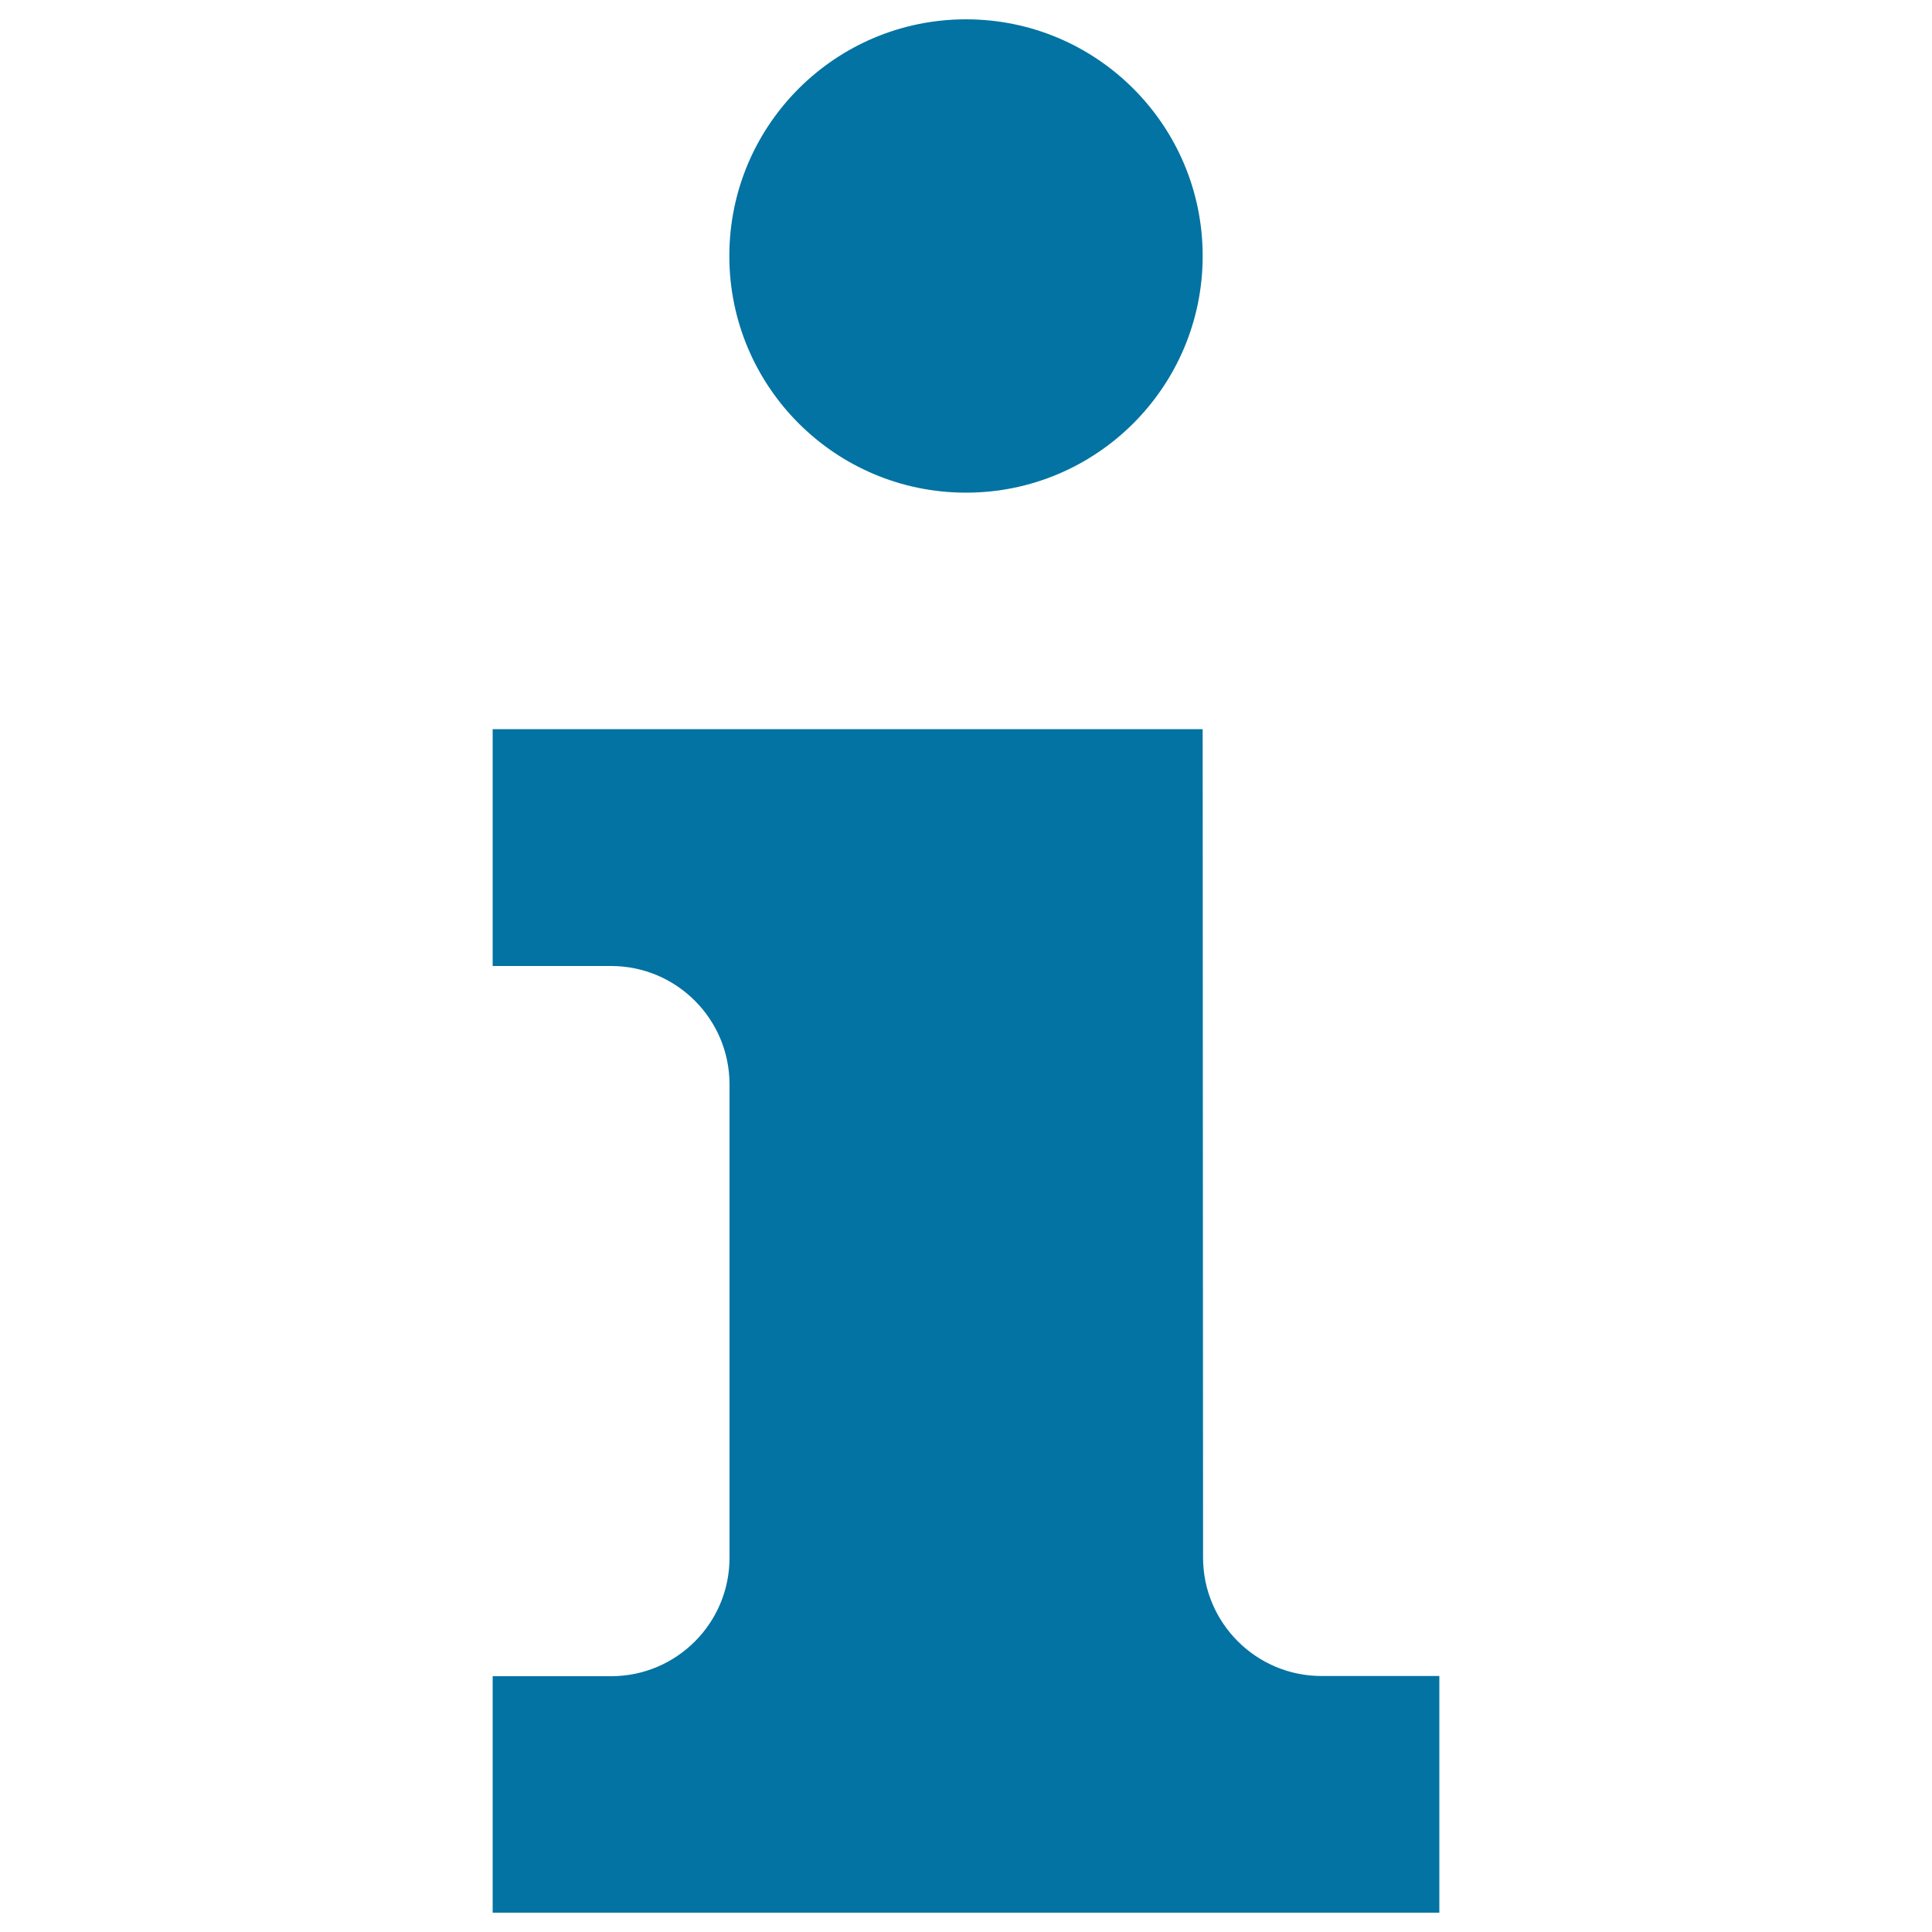 <svg xmlns="http://www.w3.org/2000/svg" viewBox="0 0 1000 1000" style="fill:#0273a2">
<title>I Letter SVG icon</title>
<g><g id="info"><g><path d="M316.3,500c33.8,0,61.3,27.4,61.3,61.3v245c0,33.8-27.4,61.3-61.3,61.3H255V990h490V867.5h-61c-33.7,0-61.3-27.4-61.3-61.3l-0.2-428.8H255V500H316.3z"/><circle cx="500" cy="132.5" r="122.5"/></g></g></g>
</svg>